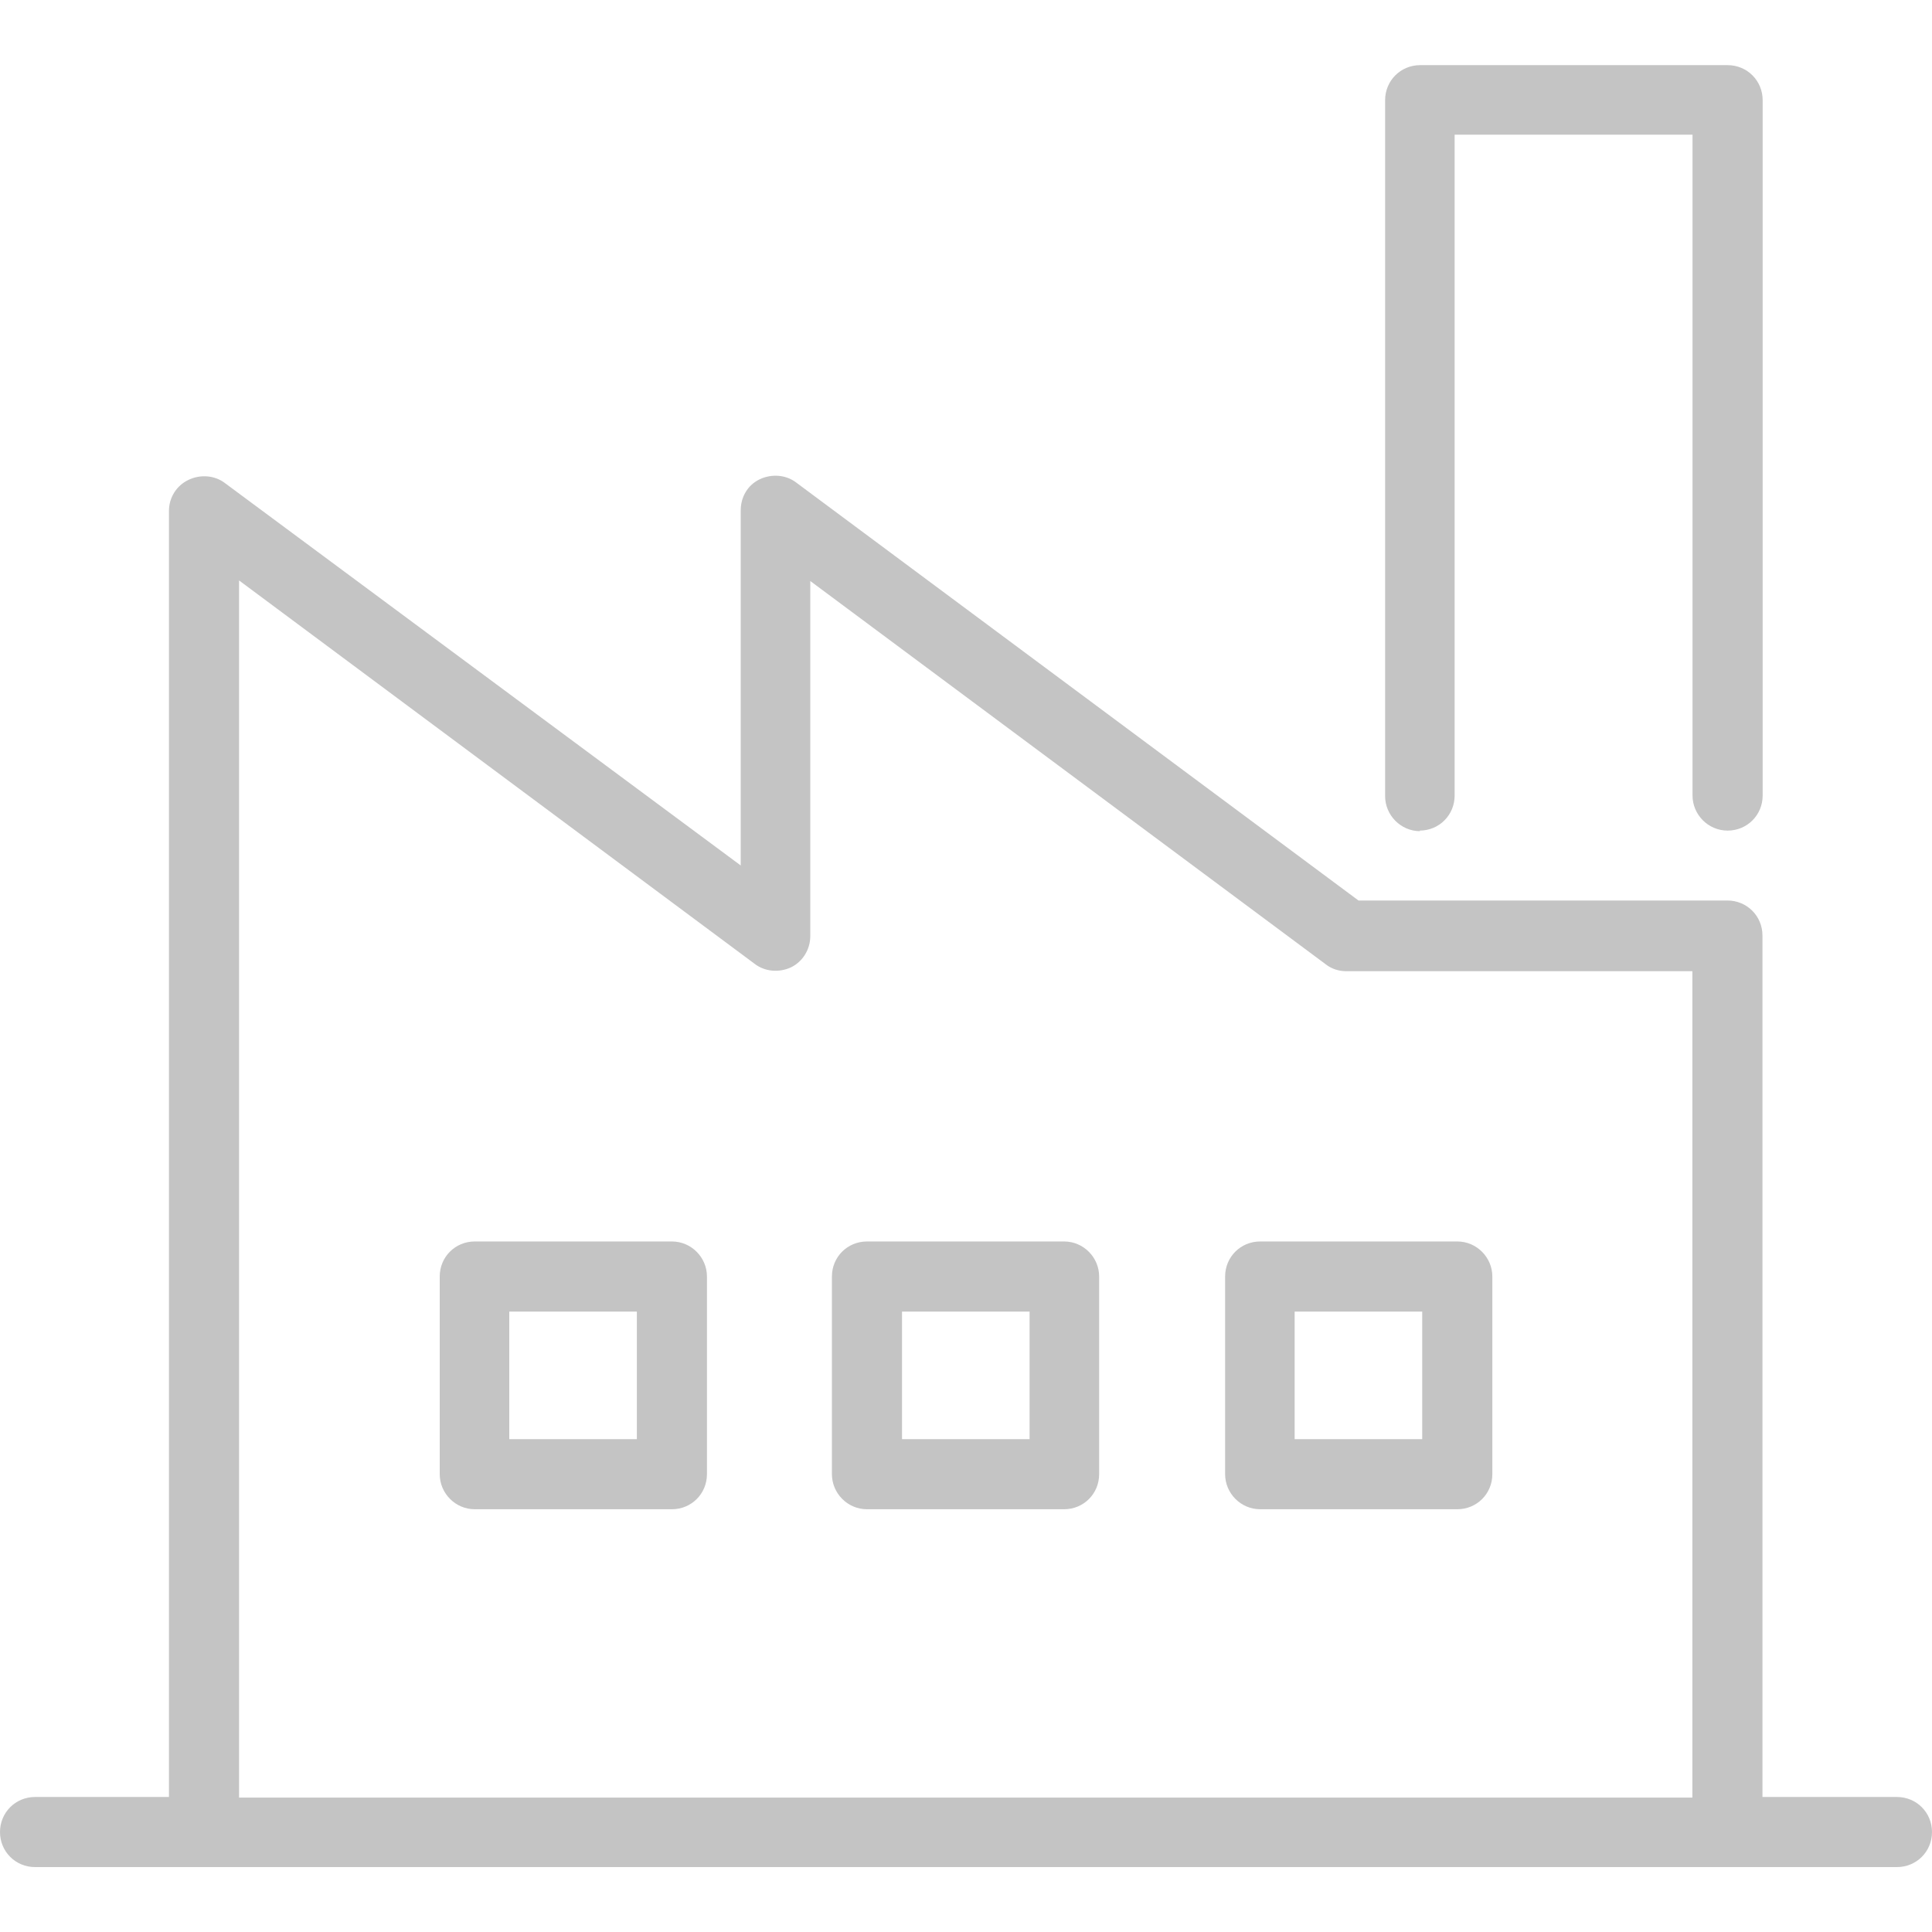 <svg width="60" height="60" viewBox="0 0 60 60" fill="none" xmlns="http://www.w3.org/2000/svg">
<path d="M7.424 55.807V18.026L23.433 29.93C23.754 30.179 24.2 30.215 24.575 30.037C24.932 29.858 25.164 29.483 25.164 29.073V18.044L41.172 29.947C41.35 30.09 41.582 30.162 41.814 30.162H52.558V55.825H7.424V55.807ZM58.911 55.807H54.735V29.055C54.735 28.448 54.253 27.966 53.647 27.966H42.189L24.735 14.992C24.414 14.742 23.968 14.707 23.593 14.885C23.218 15.063 23.004 15.438 23.004 15.849V26.878L6.996 15.01C6.675 14.76 6.228 14.724 5.854 14.903C5.479 15.081 5.247 15.456 5.247 15.867V55.807H1.089C0.482 55.807 0 56.289 0 56.896C0 57.502 0.482 57.984 1.089 57.984H58.911C59.518 57.984 60 57.502 60 56.896C60 56.289 59.518 55.807 58.911 55.807Z" fill="#C4C4C4"/>
<path d="M44.086 25.795C44.693 25.795 45.175 25.313 45.175 24.706V4.183H52.563V24.706C52.563 25.295 53.045 25.795 53.652 25.795C54.259 25.795 54.741 25.313 54.741 24.706V3.112C54.741 2.505 54.259 2.023 53.652 2.023H44.104C43.498 2.023 43.016 2.505 43.016 3.112V24.724C43.016 25.313 43.498 25.813 44.104 25.813" fill="#C4C4C4"/>
<path d="M19.778 44.694H15.816V40.732H19.778V44.694ZM20.866 38.555H14.745C14.138 38.555 13.656 39.036 13.656 39.643V45.782C13.656 46.371 14.138 46.871 14.745 46.871H20.866C21.473 46.871 21.955 46.389 21.955 45.782V39.643C21.955 39.054 21.473 38.555 20.866 38.555Z" fill="#C4C4C4"/>
<path d="M31.975 44.694H28.013V40.732H31.975V44.694ZM33.046 38.555H26.925C26.318 38.555 25.836 39.036 25.836 39.643V45.782C25.836 46.371 26.318 46.871 26.925 46.871H33.046C33.653 46.871 34.135 46.389 34.135 45.782V39.643C34.135 39.054 33.653 38.555 33.046 38.555Z" fill="#C4C4C4"/>
<path d="M44.168 44.694H40.206V40.732H44.168V44.694ZM45.257 38.555H39.136C38.529 38.555 38.047 39.036 38.047 39.643V45.782C38.047 46.371 38.529 46.871 39.136 46.871H45.257C45.864 46.871 46.346 46.389 46.346 45.782V39.643C46.346 39.054 45.864 38.555 45.257 38.555Z" fill="#C4C4C4"/>
</svg>
